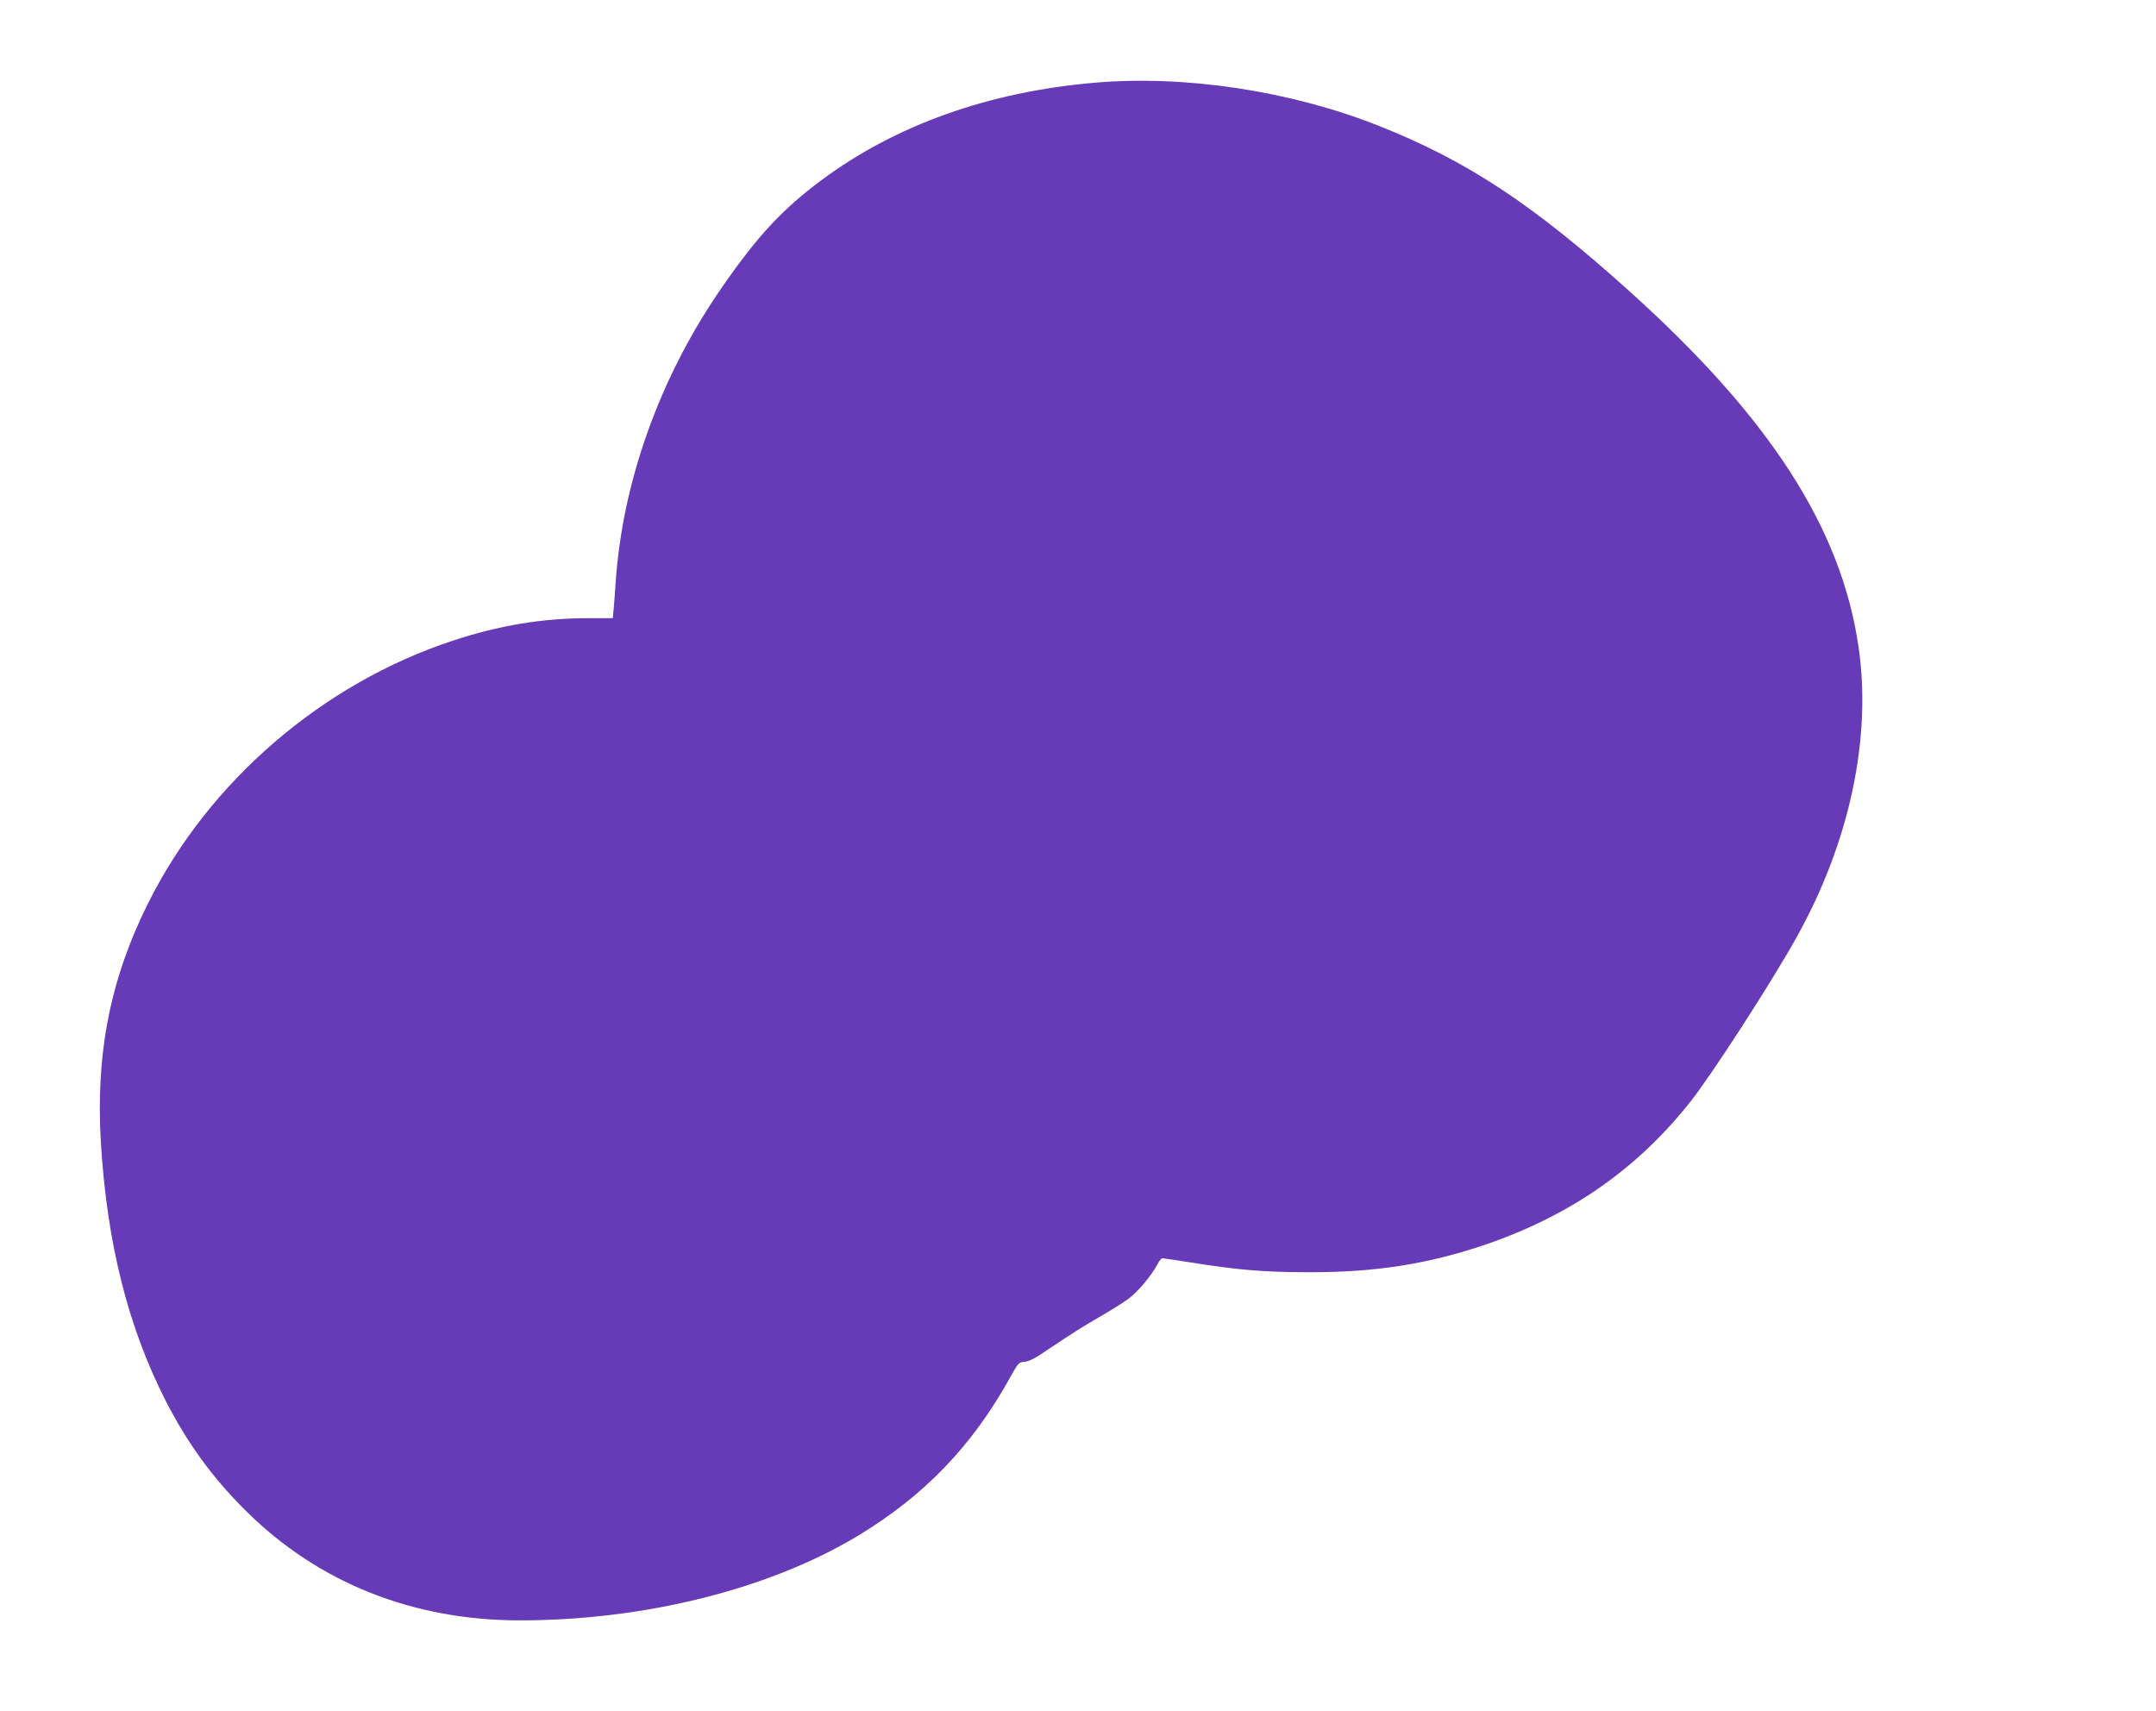 <?xml version="1.0" standalone="no"?>
<!DOCTYPE svg PUBLIC "-//W3C//DTD SVG 20010904//EN"
 "http://www.w3.org/TR/2001/REC-SVG-20010904/DTD/svg10.dtd">
<svg version="1.0" xmlns="http://www.w3.org/2000/svg"
 width="1280pt" height="1016pt" viewBox="0 0 1280 1016"
 preserveAspectRatio="xMidYMid meet">
<g transform="translate(0,1016) scale(0.1,-0.1)"
fill="#673ab7" stroke="none">
<path d="M6500 9669 c-631 -54 -1185 -252 -1625 -580 -229 -171 -374 -326
-582 -625 -371 -532 -597 -1156 -638 -1764 -3 -47 -8 -113 -11 -147 l-6 -63
-143 0 c-274 0 -533 -43 -808 -134 -773 -255 -1445 -834 -1805 -1553 -227
-452 -315 -897 -283 -1427 36 -596 161 -1093 384 -1531 130 -254 279 -459 477
-655 429 -426 989 -650 1627 -650 741 0 1482 186 2006 502 396 239 680 535
905 942 46 83 51 89 83 91 22 1 59 18 99 45 198 133 248 164 347 221 59 34
135 81 168 105 58 41 142 141 179 212 9 17 21 32 27 32 5 0 78 -11 162 -24
279 -45 438 -59 702 -59 398 -2 718 49 1060 166 504 174 897 449 1213 849 130
166 477 702 628 973 315 565 447 1183 368 1725 -103 704 -524 1358 -1359 2110
-575 518 -966 776 -1492 984 -523 207 -1146 301 -1683 255z"/>
</g>
</svg>
